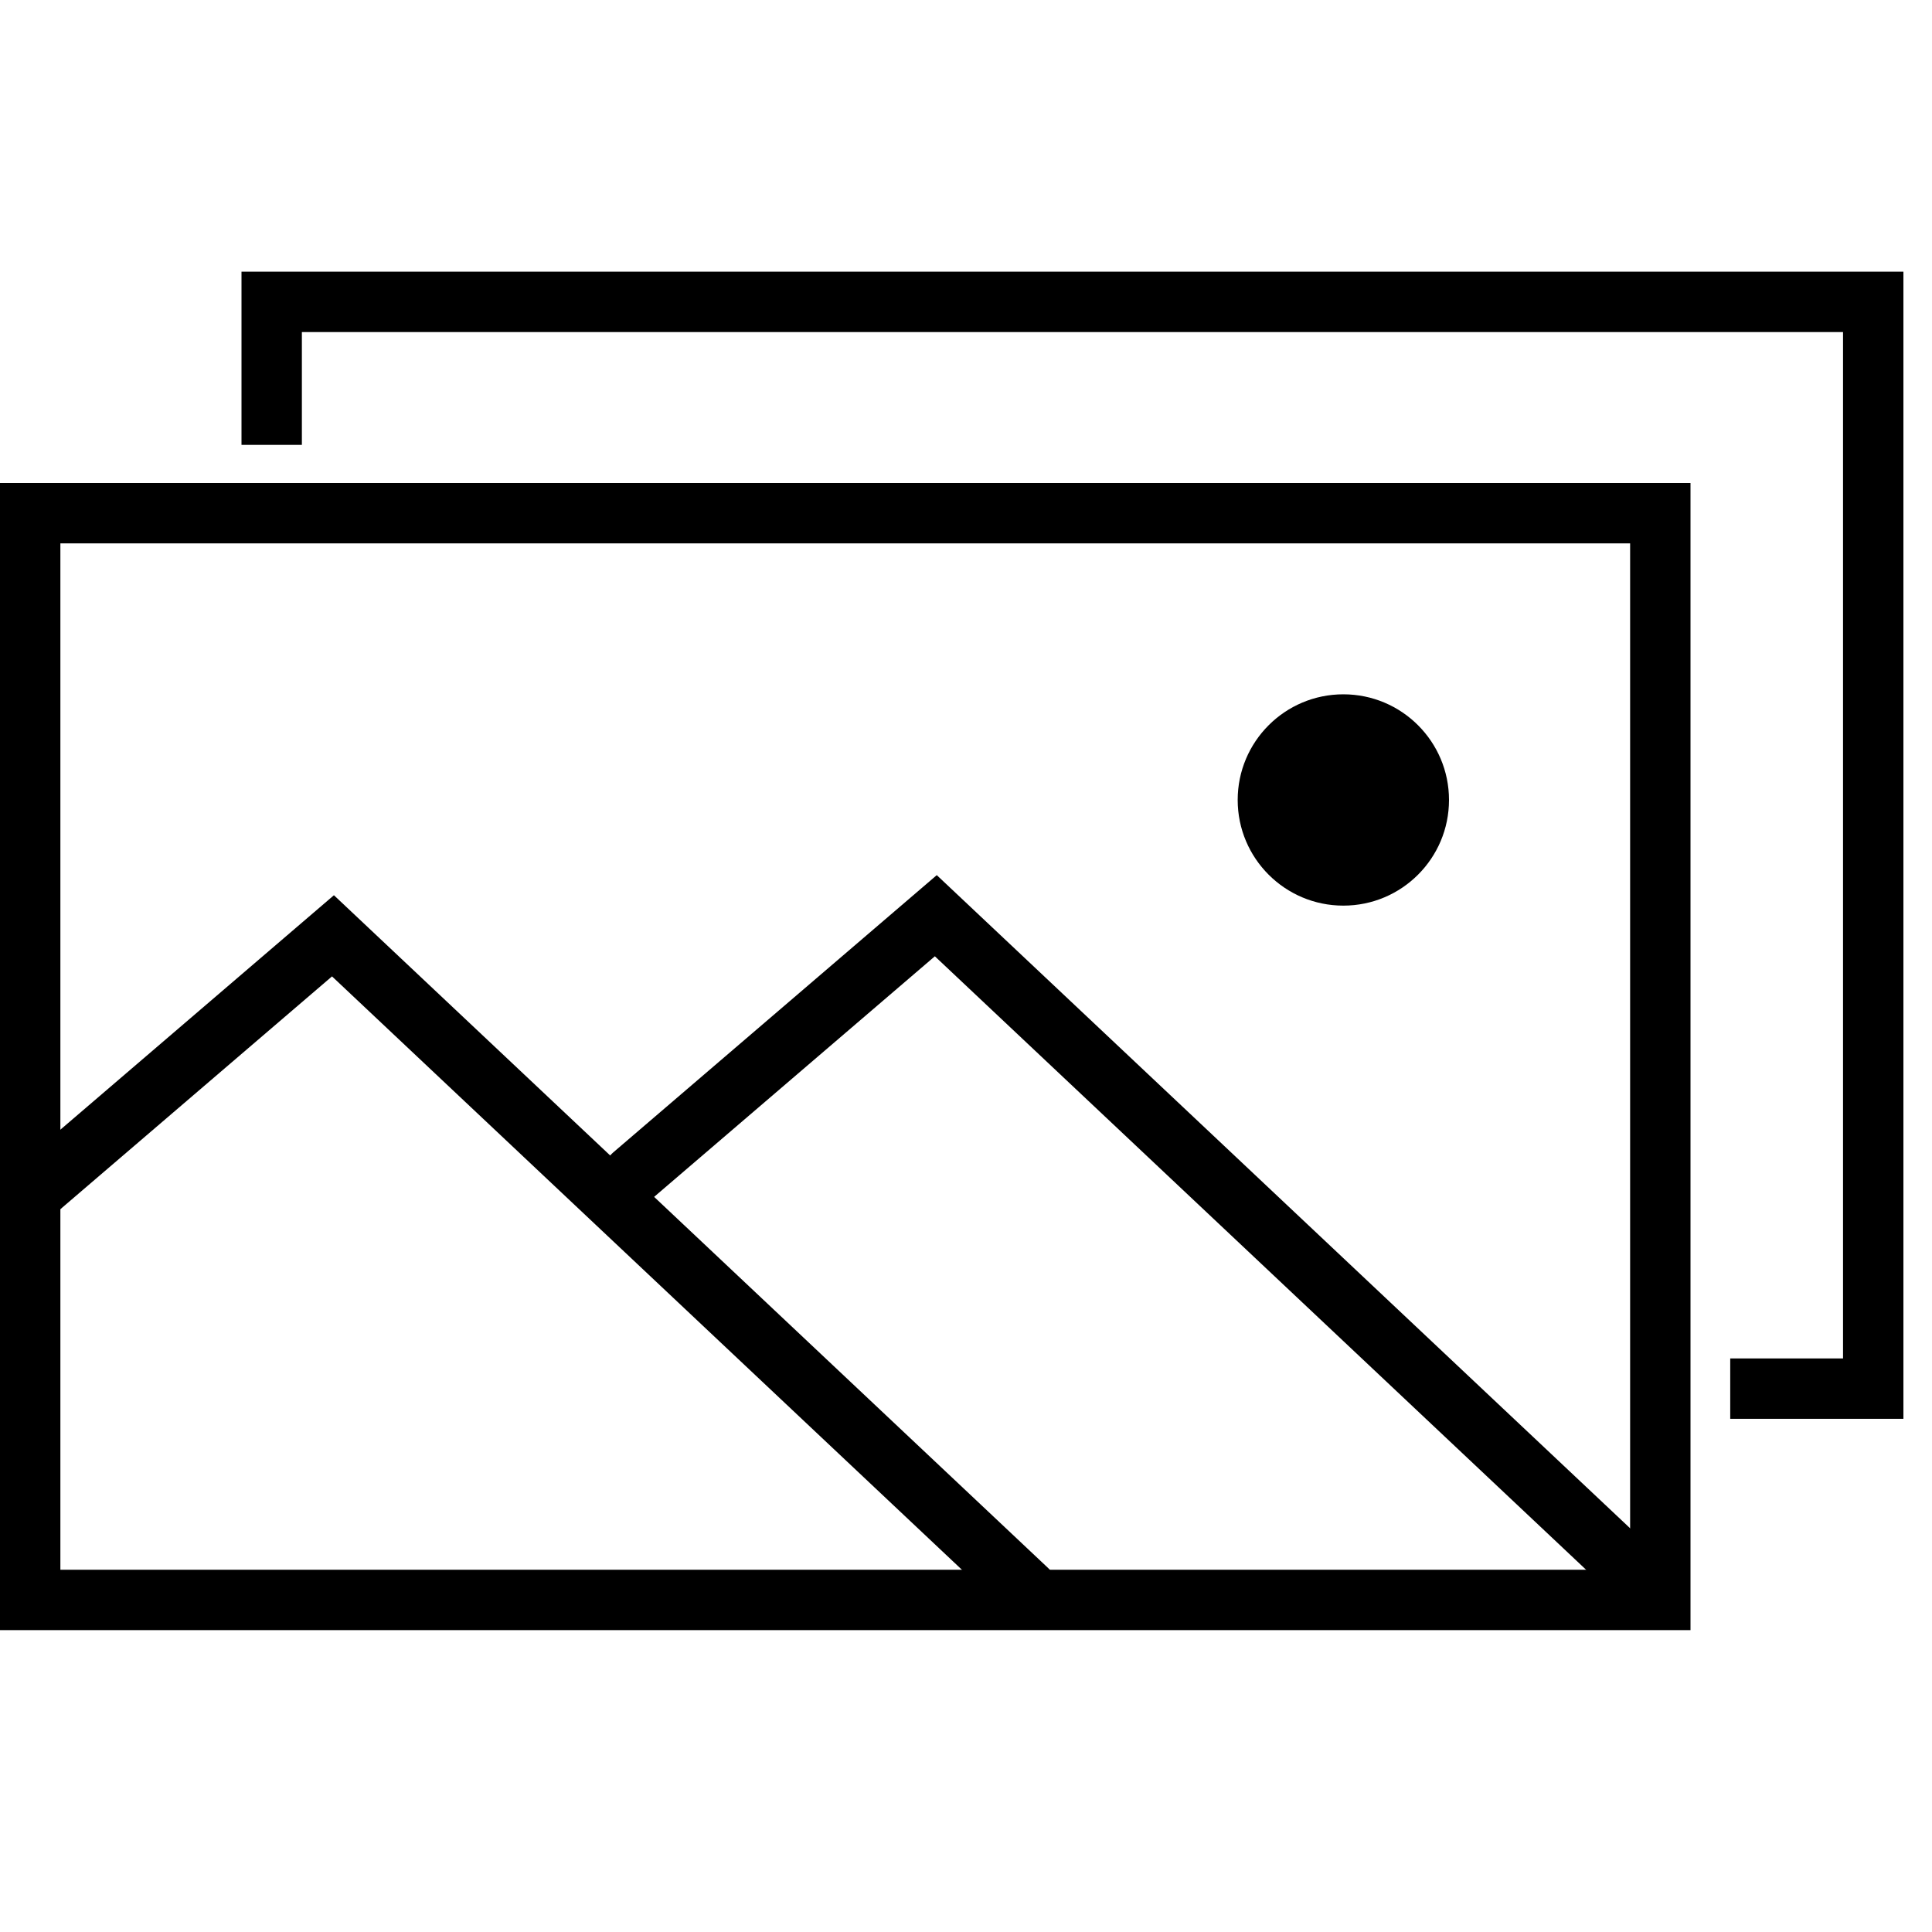 <svg xmlns="http://www.w3.org/2000/svg" width="64" height="64" viewBox="0 0 64 64"><g fill="none" fill-rule="evenodd"><path d="M0 0h64v64H0z"></path><path d="M56 16v38H0V16h56zm-2 2H2v34h52V18z" fill="#000" fill-rule="nonzero"></path><path stroke="#000" stroke-width="2" d="M9 14.737V10h53.053v36h-4.737"></path><circle fill="#000" cx="44.5" cy="26.5" r="3.5"></circle><path stroke="#000" stroke-width="2" stroke-linecap="round" d="M20.97 38.93L31 30.334 54 52M1 39.596L11.03 31l23 21.666"></path></g></svg>